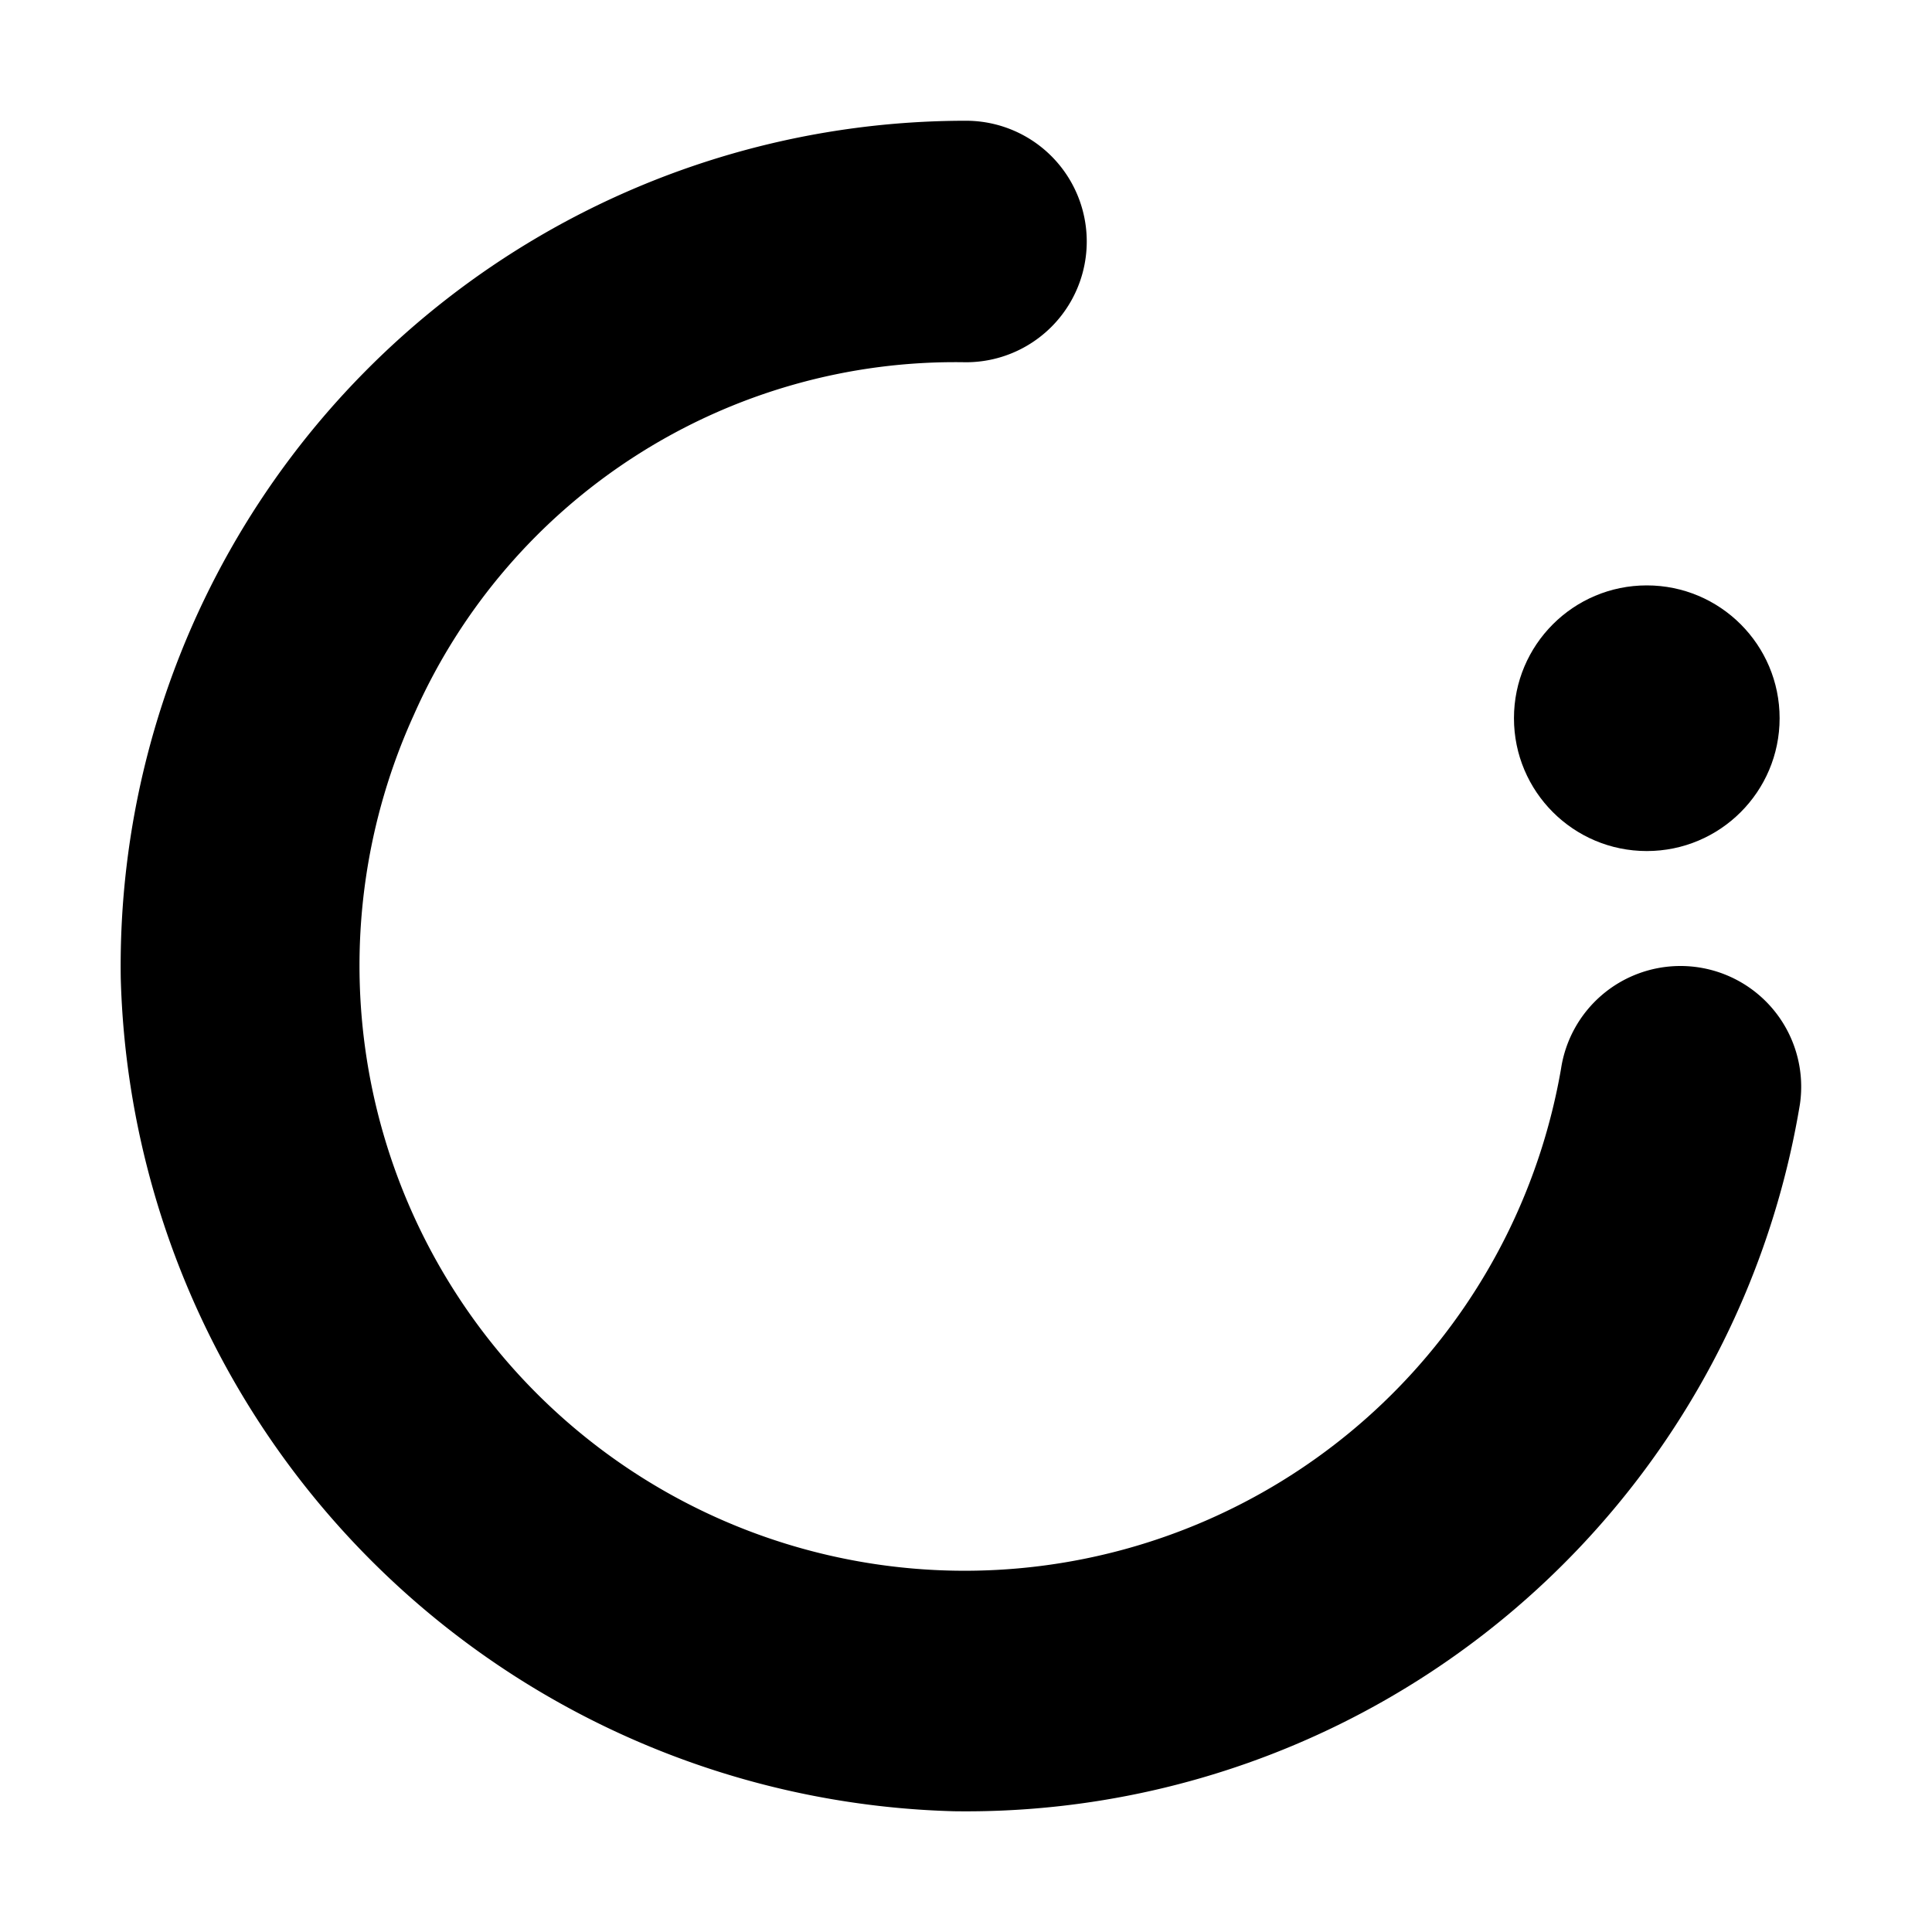 <svg xmlns="http://www.w3.org/2000/svg" viewBox="0 0 16 16"><title>Artboard 1</title><path d="M13.911,8h0a1,1,0,0,0-.983.85,5.012,5.012,0,1,1-9.5-2.931A4.9,4.9,0,0,1,7.995,3H8A1,1,0,0,0,8,1,7,7,0,0,0,1,8.1,7.094,7.094,0,0,0,7.9,15a7,7,0,0,0,7.006-5.854A1,1,0,0,0,13.911,8Z"/><circle cx="13.638" cy="5.948" r="1.1"/></svg>